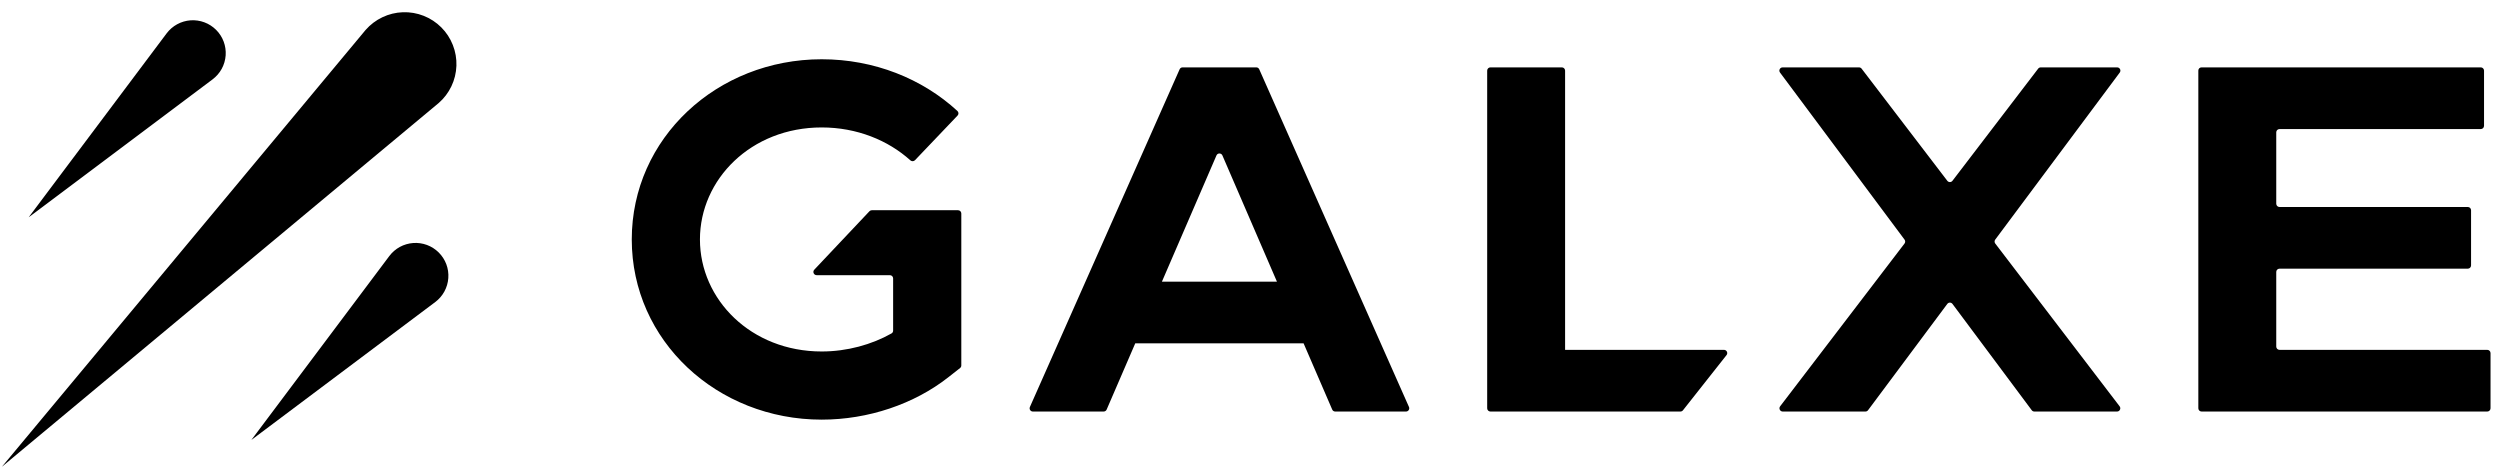 <svg width="132" height="25" viewBox="0 0 132 25" fill="none" xmlns="http://www.w3.org/2000/svg">
<g clip-path="url(#clip0_10271_2198)">
<path fill-rule="evenodd" clip-rule="evenodd" d="M0.1 24.645L23.162 5.44C23.445 5.194 23.674 4.892 23.835 4.554C23.996 4.216 24.085 3.848 24.099 3.473C24.112 3.099 24.047 2.725 23.91 2.377C23.773 2.028 23.566 1.711 23.301 1.446C23.035 1.18 22.718 0.972 22.369 0.835C22.02 0.697 21.646 0.633 21.271 0.646C20.896 0.659 20.528 0.749 20.189 0.911C19.851 1.072 19.549 1.301 19.302 1.584L0.1 24.645ZM11.225 4.19L1.515 11.472L8.798 1.762C8.947 1.564 9.137 1.399 9.354 1.281C9.572 1.162 9.813 1.091 10.061 1.073C10.309 1.056 10.557 1.091 10.79 1.178C11.022 1.264 11.233 1.4 11.409 1.575C11.585 1.75 11.722 1.962 11.809 2.195C11.896 2.427 11.932 2.676 11.915 2.924C11.897 3.172 11.827 3.414 11.708 3.632C11.589 3.85 11.424 4.04 11.225 4.19ZM22.982 15.947L13.272 23.23L20.555 13.52C20.704 13.322 20.893 13.157 21.111 13.038C21.329 12.92 21.57 12.849 21.818 12.831C22.065 12.813 22.314 12.849 22.546 12.935C22.779 13.022 22.99 13.158 23.166 13.333C23.342 13.508 23.478 13.72 23.566 13.952C23.653 14.185 23.689 14.434 23.671 14.682C23.654 14.93 23.583 15.171 23.464 15.39C23.345 15.608 23.181 15.798 22.982 15.947Z" fill="black"/>
<path fill-rule="evenodd" clip-rule="evenodd" d="M36.957 12.643C36.957 9.474 39.652 6.729 43.386 6.729C45.237 6.729 46.891 7.404 48.067 8.466C48.137 8.529 48.245 8.527 48.311 8.459L50.559 6.102C50.625 6.034 50.622 5.925 50.553 5.861C48.695 4.15 46.146 3.129 43.386 3.129C37.861 3.129 33.357 7.294 33.357 12.643C33.357 17.992 37.861 22.157 43.386 22.157C45.843 22.157 48.271 21.334 50.069 19.921L50.692 19.432C50.733 19.399 50.757 19.35 50.757 19.297V18.505V16.929V16.745V12.643V11.272C50.757 11.177 50.681 11.1 50.586 11.1H46.031C45.984 11.1 45.939 11.12 45.907 11.154L42.994 14.24C42.891 14.349 42.968 14.529 43.119 14.529H46.986C47.081 14.529 47.157 14.606 47.157 14.7V16.745V16.929V17.458C47.157 17.519 47.125 17.575 47.072 17.605C46.028 18.195 44.726 18.558 43.386 18.558C39.652 18.558 36.957 15.813 36.957 12.643ZM98.157 3.558H94.122C93.981 3.558 93.901 3.718 93.985 3.831L100.56 12.652C100.606 12.713 100.605 12.798 100.559 12.858L93.991 21.453C93.905 21.566 93.986 21.729 94.127 21.729H98.494C98.549 21.729 98.6 21.703 98.632 21.66L102.817 16.047C102.885 15.955 103.023 15.955 103.091 16.047L107.276 21.66C107.308 21.703 107.359 21.729 107.413 21.729H111.78C111.922 21.729 112.003 21.566 111.916 21.453L105.349 12.858C105.303 12.798 105.302 12.713 105.347 12.652L111.923 3.831C112.007 3.718 111.927 3.558 111.785 3.558H107.751C107.697 3.558 107.648 3.582 107.615 3.625L103.09 9.546C103.022 9.636 102.886 9.636 102.818 9.546L98.293 3.625C98.26 3.582 98.21 3.558 98.157 3.558ZM66.332 3.557H62.44C62.373 3.557 62.311 3.597 62.284 3.659L54.379 21.488C54.328 21.601 54.411 21.729 54.535 21.729H58.273C58.342 21.729 58.404 21.688 58.431 21.625L59.941 18.129H68.83L70.341 21.625C70.368 21.688 70.43 21.729 70.499 21.729H74.237C74.361 21.729 74.444 21.601 74.394 21.488L66.488 3.659C66.461 3.597 66.399 3.557 66.332 3.557ZM67.423 14.872H61.349L64.229 8.207C64.288 8.069 64.484 8.069 64.543 8.207L67.423 14.872ZM78.694 3.557C78.6 3.557 78.523 3.634 78.523 3.729V21.558C78.523 21.652 78.6 21.729 78.694 21.729H81.523H82.466H88.725C88.778 21.729 88.827 21.705 88.86 21.664L91.161 18.749C91.25 18.637 91.169 18.472 91.026 18.472H82.637V3.729C82.637 3.634 82.56 3.557 82.466 3.557H78.694ZM120.186 6.986C120.186 6.891 120.263 6.815 120.357 6.815H130.986C131.08 6.815 131.157 6.738 131.157 6.643V3.729C131.157 3.634 131.08 3.557 130.986 3.557H116.243C116.241 3.557 116.24 3.558 116.238 3.558C116.146 3.558 116.072 3.632 116.072 3.724V21.558C116.072 21.652 116.149 21.729 116.243 21.729H120.186V21.729H131.329C131.423 21.729 131.5 21.652 131.5 21.558V18.643C131.5 18.549 131.423 18.472 131.329 18.472H120.357C120.263 18.472 120.186 18.395 120.186 18.3V14.357C120.186 14.263 120.263 14.186 120.357 14.186H130.3C130.395 14.186 130.472 14.109 130.472 14.015V11.1C130.472 11.006 130.395 10.929 130.3 10.929H120.357C120.263 10.929 120.186 10.852 120.186 10.758V6.986Z" fill="black"/>
</g>
<defs>
<clipPath id="clip0_10271_2198">
<rect width="131.4" height="24" fill="white" transform="translate(0.1 0.645)"/>
</clipPath>
</defs>
</svg>
